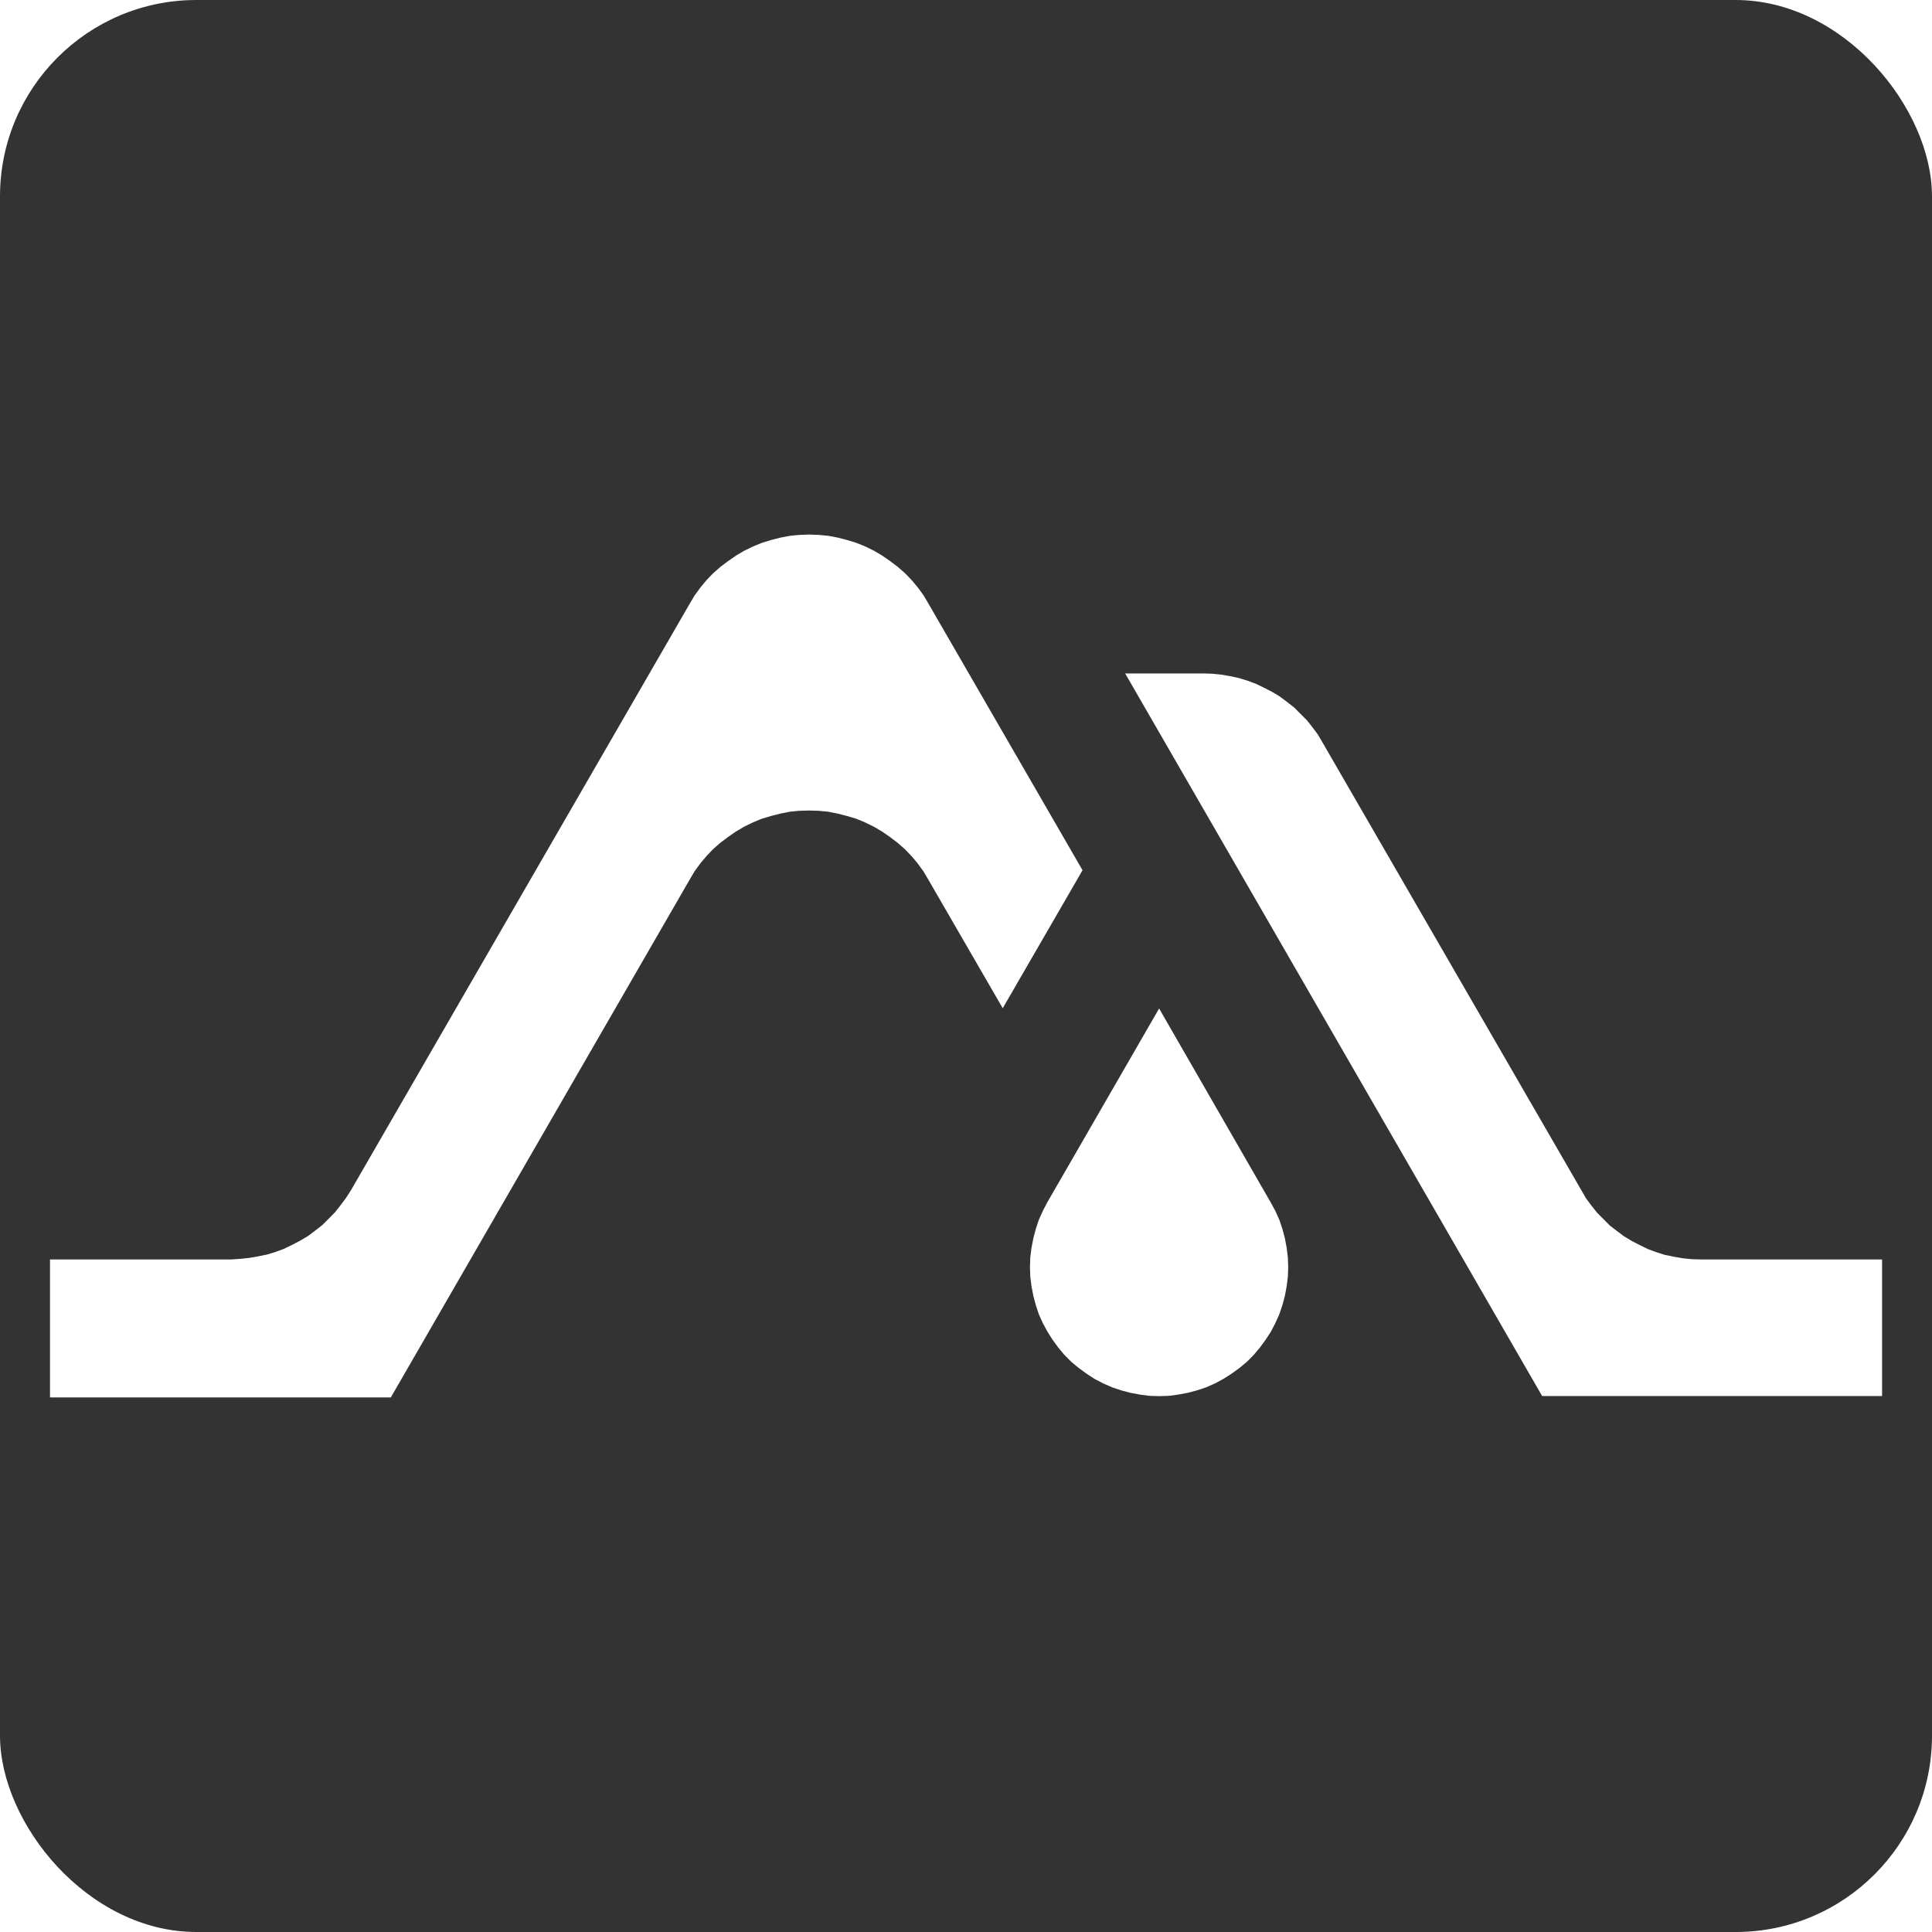 <svg id="53186c38-bc46-49db-98fe-909bb5cef586" data-name="Layer 1" xmlns="http://www.w3.org/2000/svg" viewBox="0 0 278.22 278.22"><defs><style>.\34 fc6a458-d8c1-427e-813e-8163319b9939{fill:#333;}.\33 b161888-c5e6-4029-8877-b551c104b924{fill:#fff;}</style></defs><title>LOGO IDENTITY</title><rect class="4fc6a458-d8c1-427e-813e-8163319b9939" width="278.22" height="278.22" rx="28.28" ry="28.28"/><polygon class="3b161888-c5e6-4029-8877-b551c104b924" points="189.79 105.79 189 104.73 188.21 103.73 187.29 102.81 186.37 101.89 185.36 101.1 184.31 100.31 183.22 99.65 182.03 99.04 180.85 98.47 179.67 98.03 178.4 97.64 177.13 97.37 175.85 97.15 174.58 97.02 173.27 96.98 162.03 96.98 222.08 201.04 271.03 201.04 271.03 181.37 244.96 181.37 243.6 181.33 242.33 181.2 241.06 180.98 239.78 180.72 238.51 180.32 237.33 179.88 236.15 179.31 234.97 178.7 233.87 178.04 232.82 177.25 231.81 176.47 230.89 175.54 229.97 174.62 229.18 173.62 228.39 172.56 227.74 171.43 190.45 106.92 189.79 105.79"/><polygon class="3b161888-c5e6-4029-8877-b551c104b924" points="150.16 174.41 149.59 175.68 149.16 176.99 148.81 178.31 148.54 179.71 148.37 181.06 148.32 182.46 148.37 183.86 148.54 185.22 148.81 186.62 149.16 187.93 149.59 189.24 150.16 190.51 150.82 191.73 151.56 192.91 152.39 194.05 153.27 195.1 154.27 196.11 155.32 196.98 156.46 197.81 157.6 198.56 158.87 199.22 160.14 199.78 161.45 200.22 162.76 200.57 164.16 200.83 165.52 201.01 166.92 201.05 168.32 201.01 169.67 200.83 171.07 200.57 172.38 200.22 173.7 199.78 174.97 199.22 176.19 198.56 177.37 197.81 178.51 196.98 179.56 196.11 180.56 195.1 181.44 194.05 182.27 192.91 183.01 191.78 183.67 190.51 184.24 189.24 184.68 187.93 185.03 186.62 185.29 185.22 185.46 183.86 185.51 182.46 185.46 181.06 185.29 179.71 185.03 178.31 184.68 176.99 184.24 175.68 183.67 174.41 183.01 173.19 166.92 145.23 150.82 173.14 150.16 174.41"/><polygon class="3b161888-c5e6-4029-8877-b551c104b924" points="99.32 86.94 50.53 171.42 49.83 172.51 49.04 173.56 48.25 174.57 47.33 175.5 46.41 176.42 45.4 177.21 44.35 178 43.25 178.65 42.07 179.27 40.88 179.84 39.7 180.28 38.42 180.67 37.15 180.93 35.88 181.15 34.61 181.28 33.29 181.37 7.2 181.37 7.2 201.24 56.28 201.24 99.31 126.68 100.01 125.49 100.84 124.35 101.72 123.3 102.68 122.29 103.73 121.37 104.83 120.54 105.97 119.75 107.16 119.05 108.43 118.43 109.7 117.9 111.02 117.51 112.38 117.16 113.74 116.89 115.09 116.76 116.5 116.72 117.9 116.76 119.26 116.89 120.62 117.16 121.98 117.51 123.3 117.9 124.57 118.43 125.84 119.05 127.03 119.75 128.17 120.54 129.26 121.37 130.31 122.29 131.28 123.3 132.16 124.35 132.99 125.49 133.69 126.68 144.4 145.19 155.89 125.32 133.71 86.94 133.01 85.75 132.18 84.61 131.3 83.56 130.33 82.55 129.28 81.63 128.18 80.8 127.04 80.01 125.86 79.31 124.59 78.69 123.31 78.17 122 77.77 120.64 77.42 119.28 77.16 117.92 77.03 116.52 76.98 115.11 77.03 113.75 77.16 112.39 77.42 111.03 77.77 109.72 78.17 108.45 78.69 107.17 79.31 105.99 80.01 104.85 80.8 103.75 81.63 102.7 82.55 101.73 83.56 100.86 84.61 100.03 85.75 99.32 86.94"/></svg>